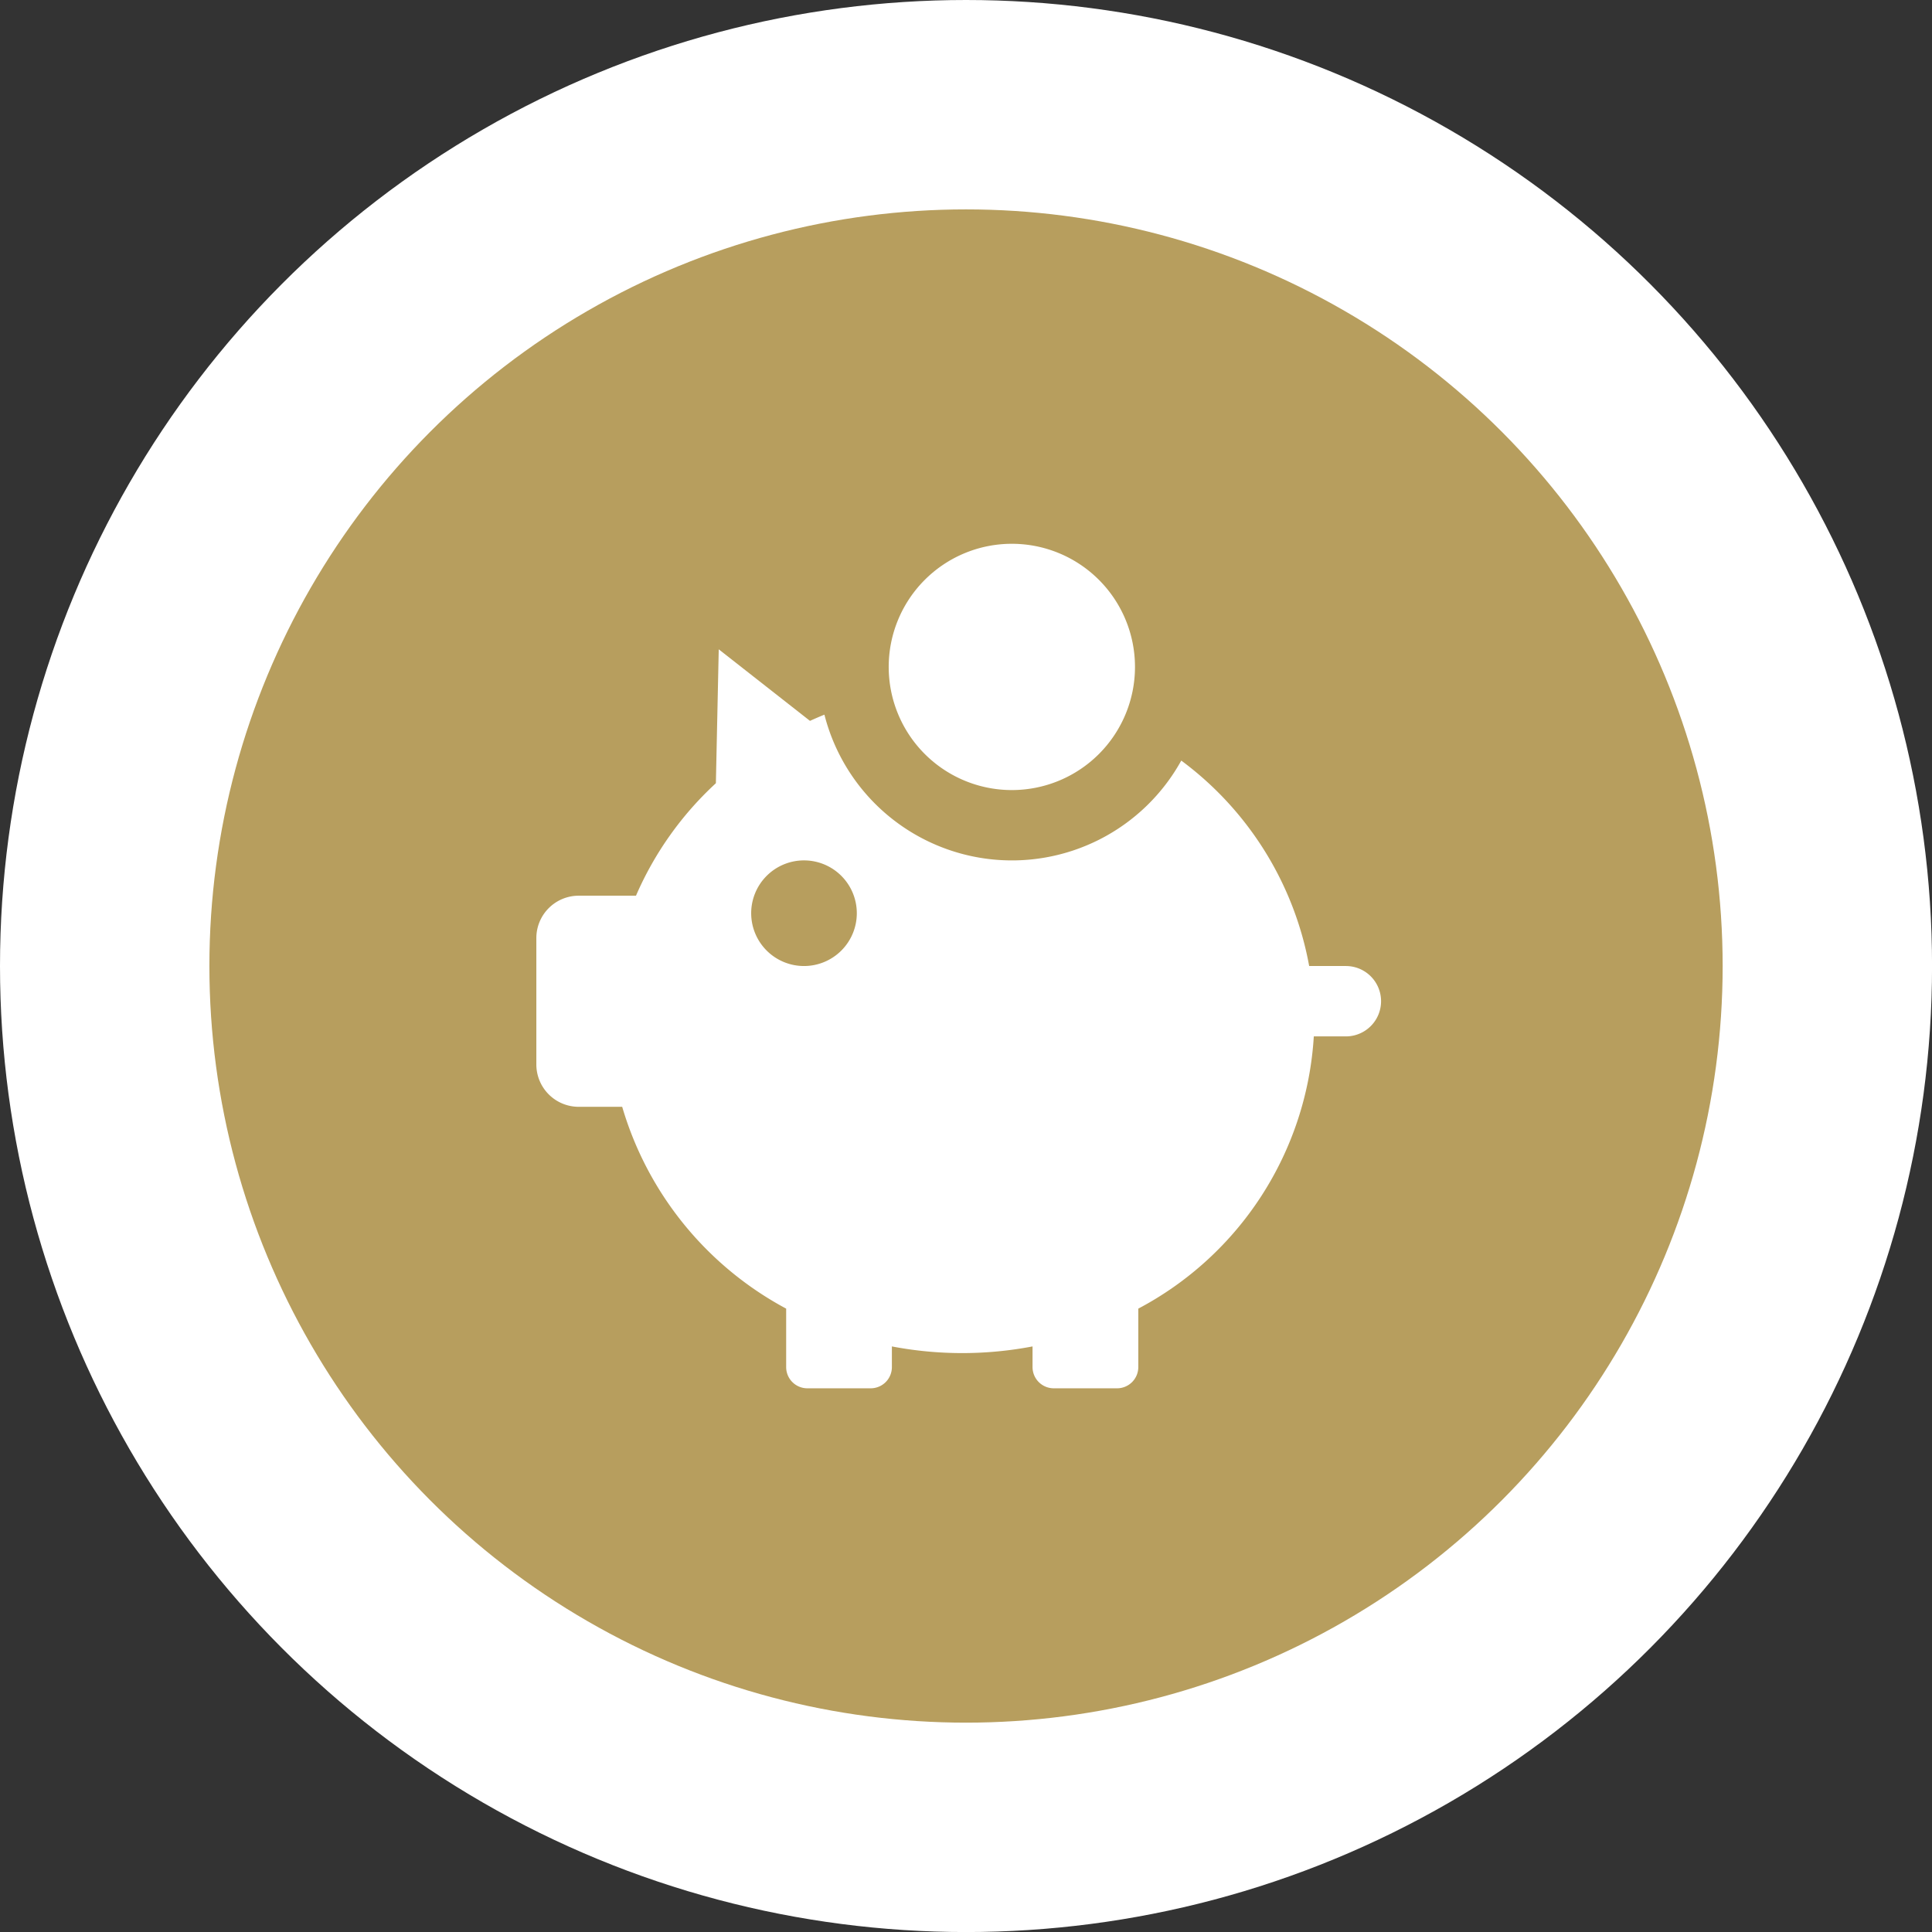 <svg xmlns="http://www.w3.org/2000/svg" width="42.581" height="42.581" viewBox="0 0 42.581 42.581"><rect x="0" y="0" width="42.581" height="42.581" fill="#333333" stroke="none"/><g transform="translate(-856.093 -758.969)"><circle cx="21.291" cy="21.291" r="21.291" transform="translate(856.093 758.969)" fill="#fff"/><circle cx="16.676" cy="16.676" r="16.676" transform="translate(860.708 763.584)" fill="#b79e5e"/><path d="M878.394,776.382a2.714,2.714,0,1,0-2.714-2.714,2.714,2.714,0,0,0,2.714,2.714" fill="#fff"/><path d="M885.747,780.26h-.8a7.252,7.252,0,0,0-2.819-4.528,4.265,4.265,0,0,1-7.865-1.012c-.107.043-.213.089-.318.137l-2.011-1.577-.063,2.951a7.334,7.334,0,0,0-1.761,2.479h-1.265a.934.934,0,0,0-.931.93v2.792a.934.934,0,0,0,.931.931h.961a7.414,7.414,0,0,0,3.614,4.448v1.29a.467.467,0,0,0,.465.466h1.4a.467.467,0,0,0,.465-.466v-.457a8.257,8.257,0,0,0,3.1,0v.457a.468.468,0,0,0,.466.466h1.4a.468.468,0,0,0,.465-.466v-1.29a7.284,7.284,0,0,0,3.868-6h.707a.775.775,0,1,0,0-1.551m-11.942,0a1.164,1.164,0,1,1,1.163-1.163,1.164,1.164,0,0,1-1.163,1.163" fill="#fff"/></g></svg>